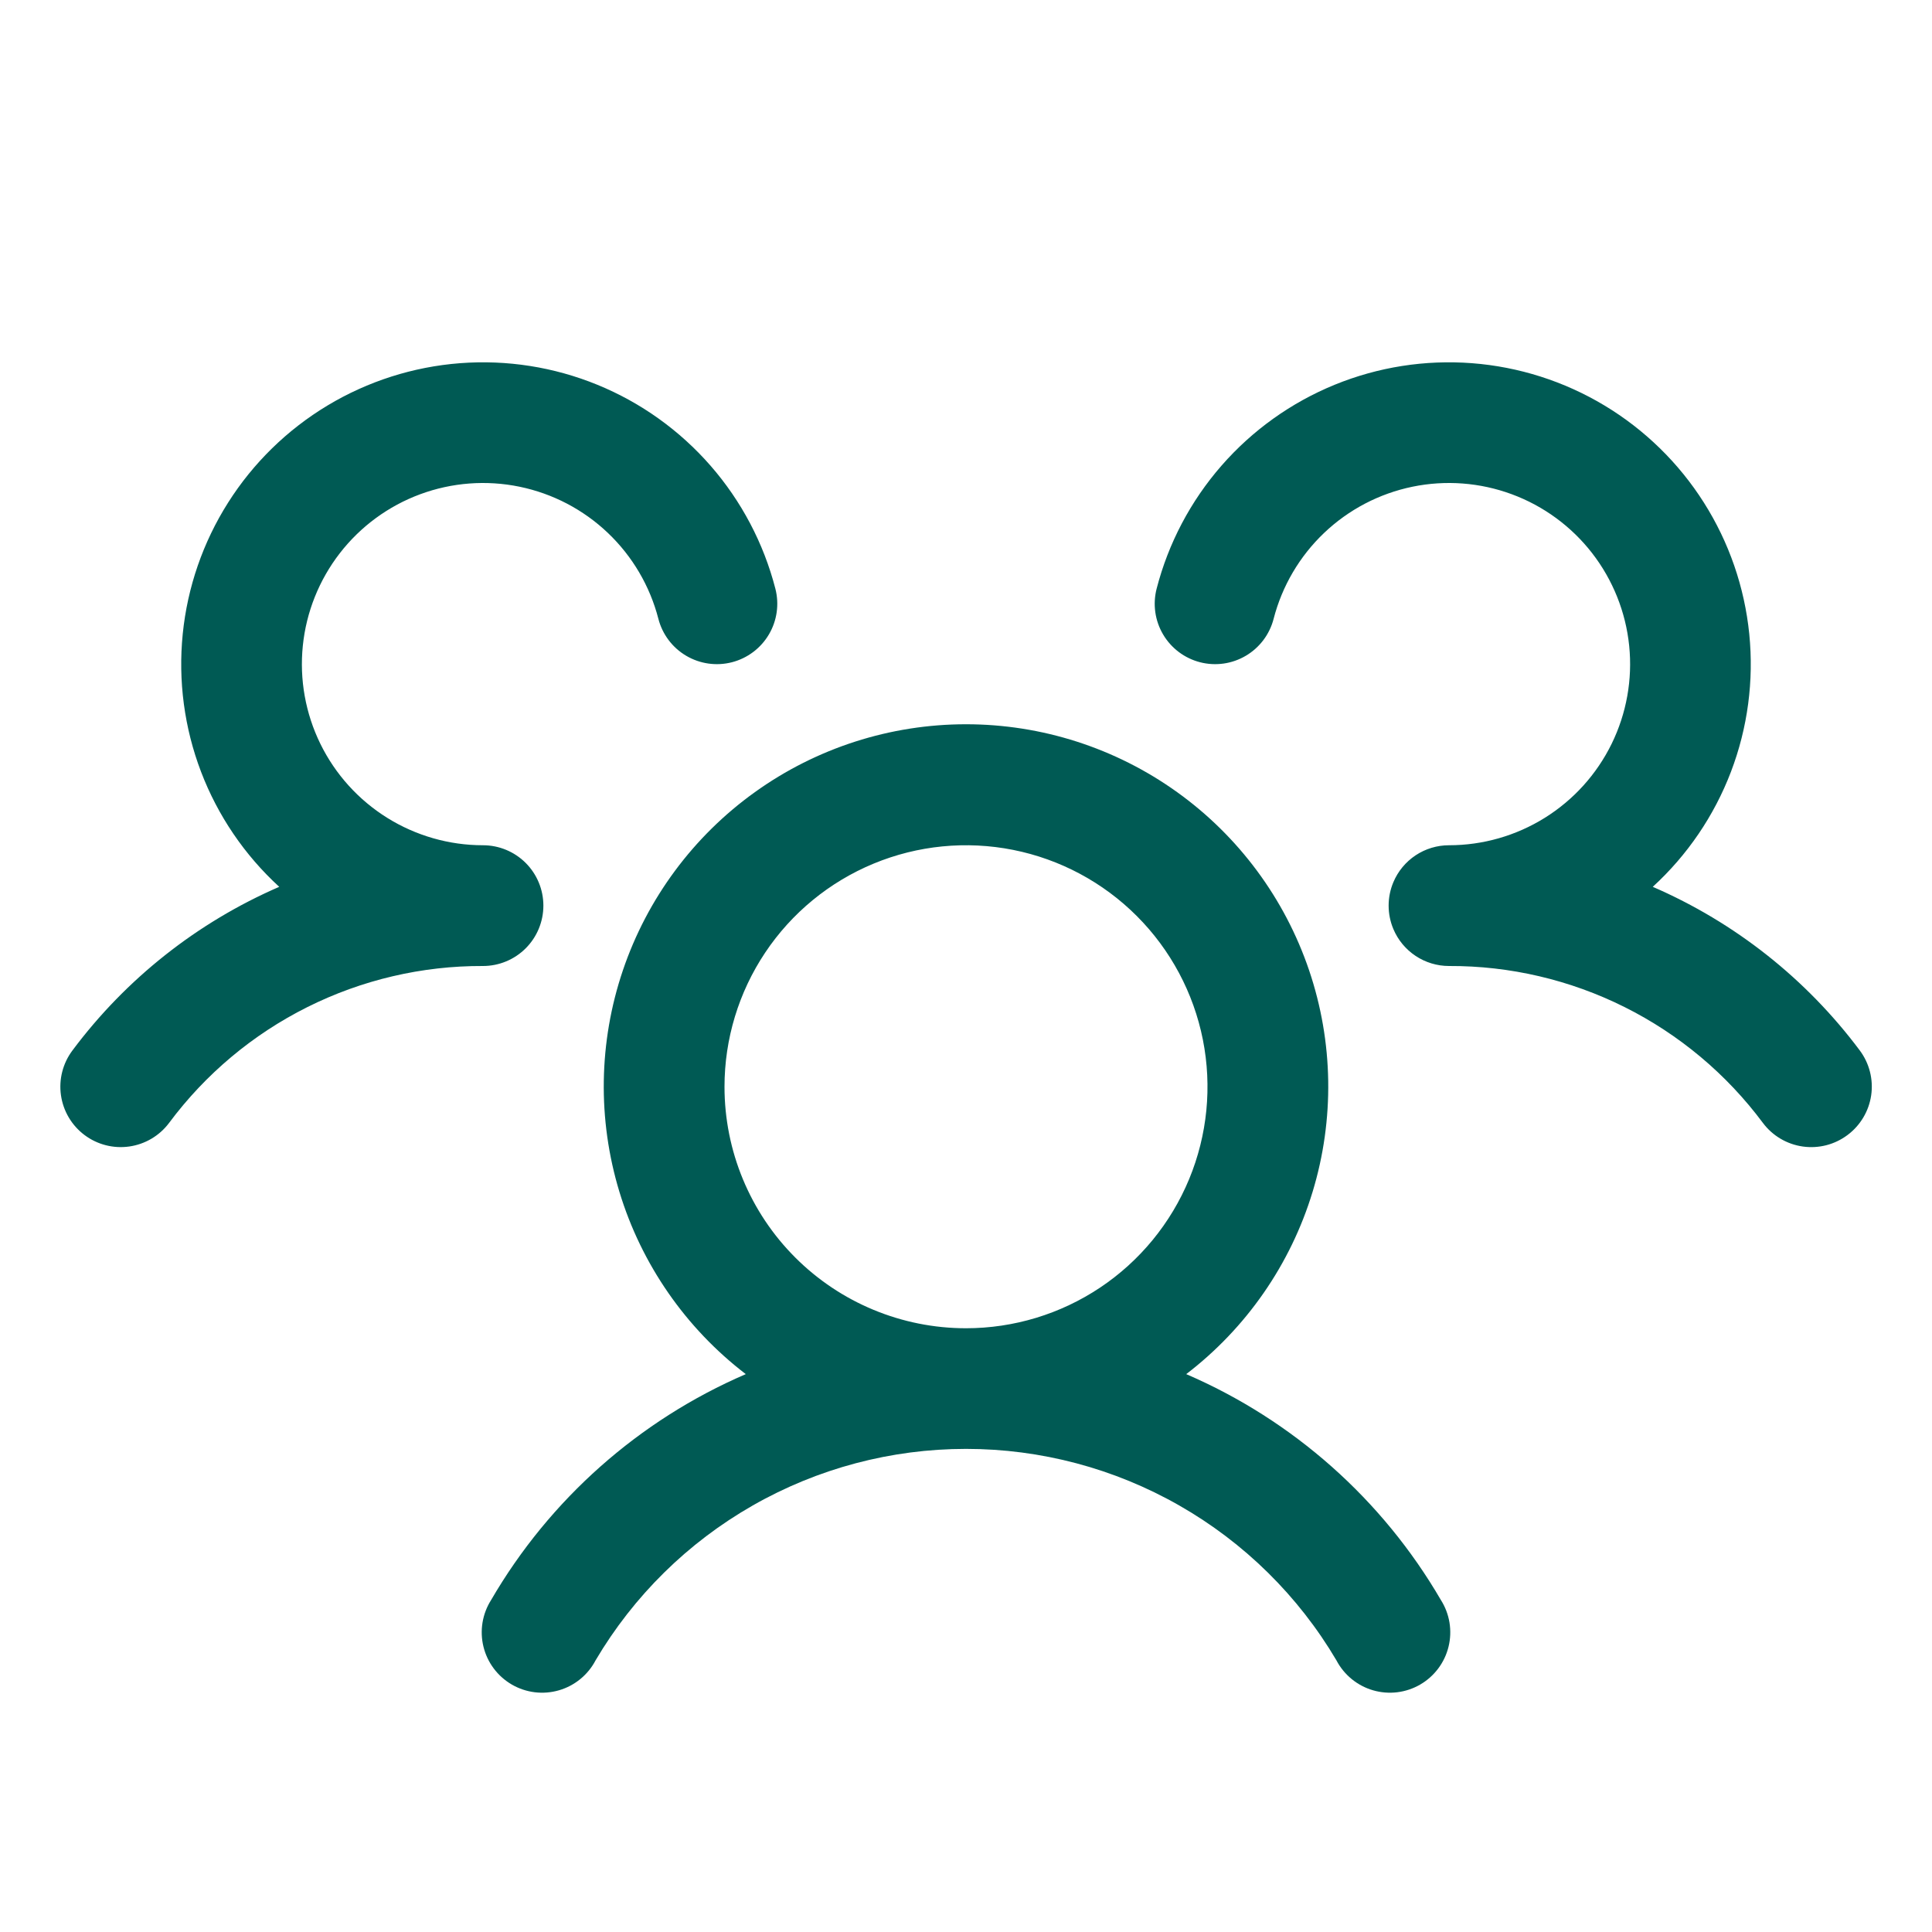 <?xml version="1.0" encoding="UTF-8"?>
<svg xmlns="http://www.w3.org/2000/svg" width="150" height="150" viewBox="0 0 150 150" fill="none">
  <path d="M143.438 88.125C142.945 88.494 142.385 88.763 141.788 88.916C141.192 89.068 140.571 89.102 139.962 89.015C139.353 88.928 138.766 88.722 138.237 88.408C137.707 88.095 137.244 87.68 136.875 87.187C134.05 83.39 130.372 80.308 126.139 78.192C121.905 76.075 117.233 74.981 112.5 75C111.578 75 110.677 74.728 109.909 74.218C109.141 73.709 108.54 72.984 108.182 72.135C107.938 71.558 107.813 70.938 107.813 70.312C107.813 69.686 107.938 69.067 108.182 68.49C108.54 67.641 109.141 66.916 109.909 66.406C110.677 65.897 111.578 65.625 112.5 65.625C115.13 65.625 117.707 64.887 119.939 63.495C122.171 62.104 123.968 60.114 125.126 57.752C126.283 55.391 126.756 52.752 126.489 50.135C126.222 47.519 125.226 45.03 123.616 42.95C122.005 40.871 119.844 39.285 117.377 38.373C114.91 37.461 112.237 37.258 109.661 37.789C107.085 38.32 104.709 39.562 102.804 41.376C100.899 43.189 99.54 45.5 98.883 48.047C98.729 48.643 98.459 49.203 98.089 49.695C97.718 50.187 97.255 50.602 96.724 50.914C96.194 51.227 95.607 51.433 94.997 51.519C94.387 51.605 93.766 51.57 93.17 51.416C92.574 51.262 92.013 50.992 91.521 50.622C91.029 50.251 90.615 49.788 90.302 49.257C89.989 48.727 89.784 48.14 89.698 47.53C89.612 46.92 89.647 46.299 89.801 45.703C90.713 42.172 92.438 38.902 94.836 36.154C97.235 33.407 100.242 31.256 103.617 29.875C106.993 28.494 110.645 27.92 114.281 28.198C117.918 28.477 121.44 29.6 124.566 31.479C127.692 33.358 130.337 35.94 132.289 39.021C134.242 42.102 135.448 45.596 135.813 49.225C136.177 52.854 135.69 56.518 134.389 59.926C133.088 63.333 131.01 66.39 128.32 68.853C134.694 71.613 140.235 75.993 144.393 81.556C144.762 82.05 145.03 82.612 145.182 83.21C145.334 83.807 145.367 84.429 145.278 85.039C145.189 85.649 144.981 86.236 144.665 86.765C144.349 87.295 143.932 87.757 143.438 88.125ZM111.867 124.219C112.206 124.752 112.434 125.349 112.537 125.973C112.639 126.596 112.615 127.234 112.464 127.849C112.314 128.463 112.041 129.04 111.661 129.546C111.282 130.051 110.805 130.475 110.257 130.792C109.71 131.108 109.104 131.31 108.477 131.387C107.849 131.463 107.212 131.411 106.605 131.235C105.998 131.059 105.433 130.762 104.944 130.362C104.454 129.961 104.051 129.466 103.758 128.906C100.805 123.906 96.6 119.762 91.556 116.884C86.513 114.005 80.807 112.491 75 112.491C69.193 112.491 63.487 114.005 58.444 116.884C53.401 119.762 49.195 123.906 46.242 128.906C45.949 129.466 45.546 129.961 45.056 130.362C44.567 130.762 44.002 131.059 43.395 131.235C42.788 131.411 42.151 131.463 41.523 131.387C40.896 131.31 40.29 131.108 39.743 130.792C39.196 130.475 38.718 130.051 38.339 129.546C37.959 129.04 37.686 128.463 37.536 127.849C37.385 127.234 37.361 126.596 37.463 125.973C37.566 125.349 37.794 124.752 38.133 124.219C42.677 116.41 49.607 110.265 57.902 106.687C53.234 103.113 49.804 98.166 48.093 92.542C46.382 86.917 46.476 80.898 48.363 75.33C50.25 69.762 53.834 64.925 58.612 61.499C63.39 58.073 69.121 56.231 75 56.231C80.879 56.231 86.61 58.073 91.388 61.499C96.166 64.925 99.75 69.762 101.637 75.33C103.524 80.898 103.619 86.917 101.907 92.542C100.196 98.166 96.766 103.113 92.098 106.687C100.393 110.265 107.323 116.41 111.867 124.219ZM75 103.125C78.708 103.125 82.334 102.025 85.417 99.965C88.5 97.905 90.904 94.976 92.323 91.55C93.742 88.124 94.113 84.354 93.39 80.717C92.666 77.08 90.88 73.739 88.258 71.117C85.636 68.494 82.295 66.709 78.658 65.985C75.021 65.262 71.251 65.633 67.825 67.052C64.399 68.471 61.47 70.874 59.41 73.958C57.35 77.041 56.25 80.666 56.25 84.375C56.25 89.348 58.225 94.117 61.742 97.633C65.258 101.149 70.027 103.125 75 103.125ZM42.188 70.312C42.188 69.069 41.694 67.877 40.815 66.998C39.935 66.119 38.743 65.625 37.5 65.625C34.87 65.625 32.293 64.887 30.061 63.495C27.829 62.104 26.032 60.114 24.874 57.752C23.717 55.391 23.244 52.752 23.511 50.135C23.778 47.519 24.773 45.03 26.384 42.95C27.995 40.871 30.156 39.285 32.623 38.373C35.09 37.461 37.763 37.258 40.339 37.789C42.915 38.32 45.291 39.562 47.196 41.376C49.101 43.189 50.46 45.5 51.117 48.047C51.428 49.251 52.205 50.283 53.276 50.914C54.347 51.546 55.626 51.727 56.83 51.416C58.034 51.105 59.066 50.328 59.698 49.257C60.33 48.186 60.51 46.907 60.199 45.703C59.287 42.172 57.562 38.902 55.164 36.154C52.765 33.407 49.758 31.256 46.383 29.875C43.007 28.494 39.355 27.92 35.718 28.198C32.082 28.477 28.56 29.6 25.434 31.479C22.308 33.358 19.663 35.94 17.711 39.021C15.758 42.102 14.552 45.596 14.187 49.225C13.823 52.854 14.31 56.518 15.611 59.926C16.912 63.333 18.99 66.39 21.68 68.853C15.312 71.616 9.778 75.995 5.625 81.556C4.878 82.551 4.557 83.802 4.733 85.033C4.908 86.264 5.565 87.375 6.56 88.122C7.554 88.869 8.805 89.19 10.036 89.014C11.267 88.839 12.378 88.182 13.125 87.187C15.95 83.39 19.628 80.308 23.861 78.192C28.095 76.075 32.767 74.981 37.5 75C38.743 75 39.935 74.506 40.815 73.627C41.694 72.748 42.188 71.555 42.188 70.312Z" fill="#005A54"></path>
</svg>
